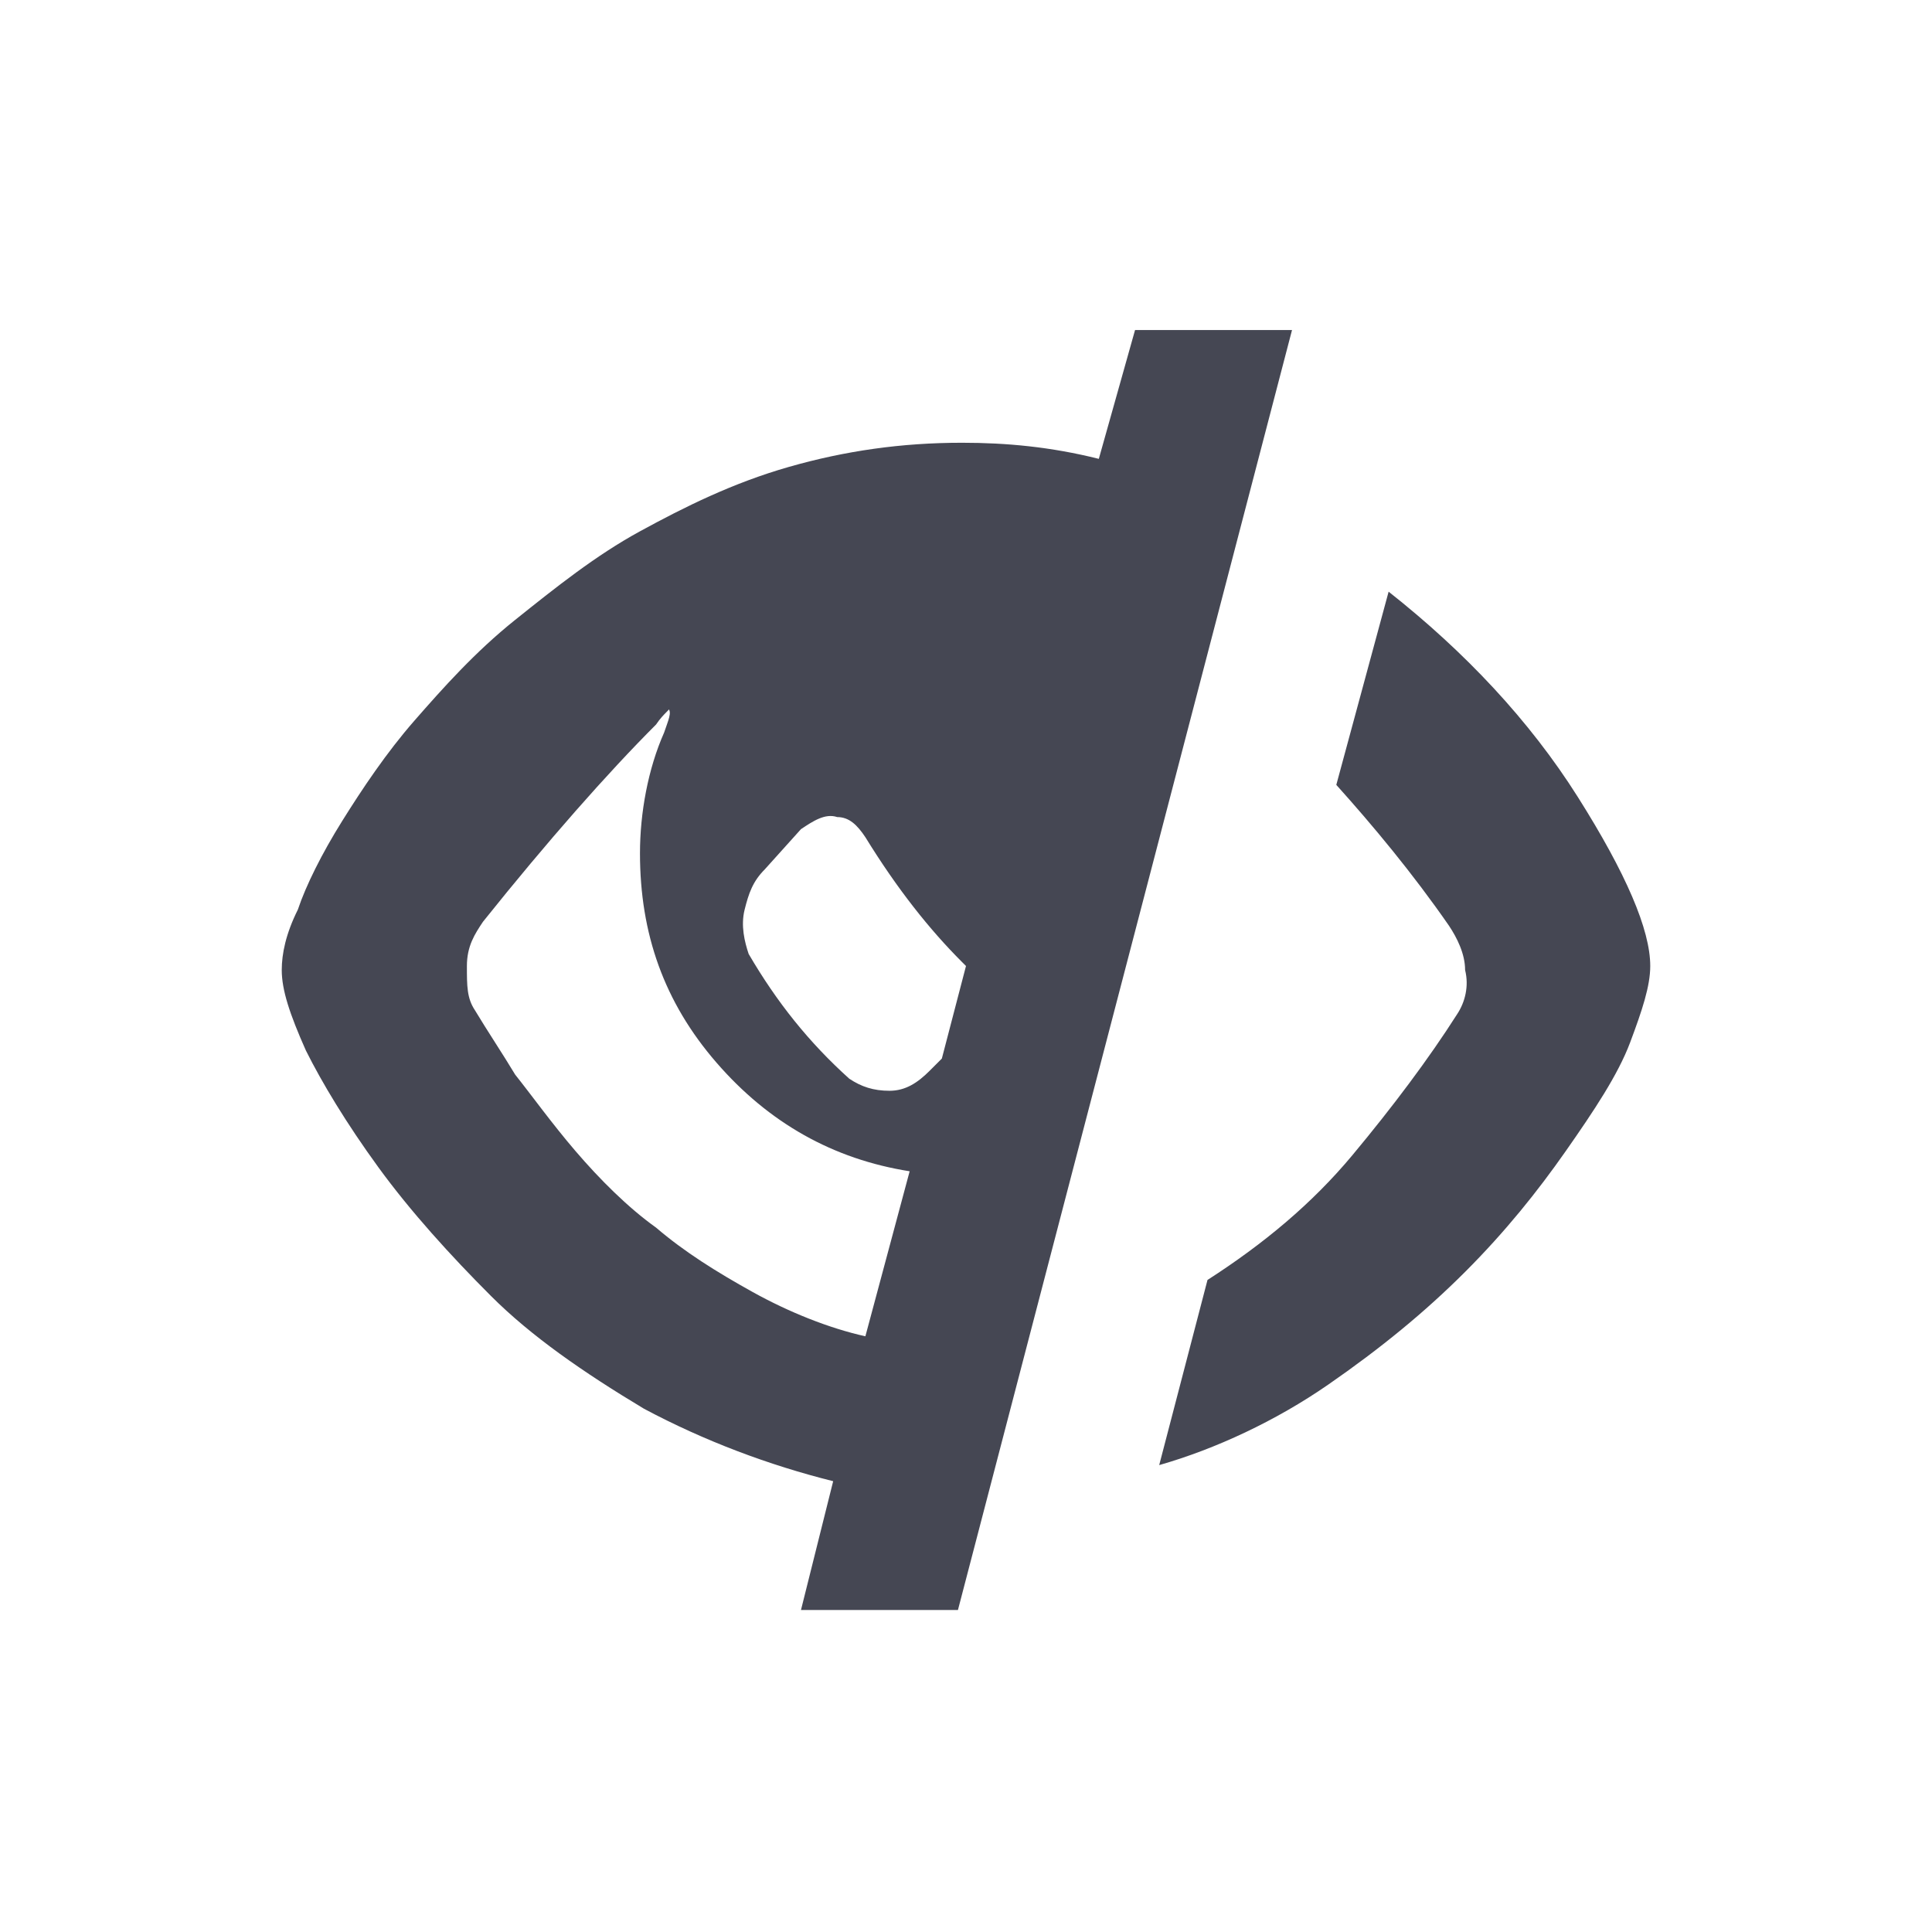 <svg class="svg-icon" style="width: 1em;height: 1em;vertical-align: middle;fill: #454753 ;overflow: hidden;" viewBox="0 0 1024 1024" version="1.1" xmlns="http://www.w3.org/2000/svg"><path d="M507.733 853.333h-83.2l17.067-68.267c-34.133-8.533-68.267-21.333-100.267-38.4-32-19.2-59.733-38.4-81.067-59.733-21.333-21.333-42.667-44.8-59.733-68.267-17.067-23.467-29.867-44.8-38.4-61.867-8.533-19.2-12.8-32-12.8-42.667 0-8.533 2.133-19.2 8.533-32 4.267-12.8 12.8-29.867 23.467-46.933 10.667-17.067 23.467-36.267 38.4-53.333s32-36.267 53.333-53.333 42.667-34.133 66.133-46.933c23.467-12.8 49.067-25.6 78.933-34.133 29.867-8.533 59.733-12.8 91.733-12.8 23.467 0 46.933 2.133 72.533 8.533l19.2-68.267h83.2l-177.067 678.4z m200.533-437.333l27.733-102.4c40.533 32 74.667 68.267 100.267 108.8 25.6 40.533 38.4 70.4 38.4 89.6 0 10.667-4.267 23.467-10.667 40.533-6.4 17.067-19.2 36.267-34.133 57.6s-32 42.667-53.333 64-44.8 40.533-72.533 59.733-59.733 34.133-89.6 42.667l25.6-98.133c29.867-19.2 55.467-40.533 76.8-66.133 21.333-25.6 40.533-51.2 55.467-74.667 4.267-6.4 6.4-14.933 4.267-23.467 0-8.533-4.267-17.067-8.533-23.467-19.2-27.733-40.533-53.333-59.733-74.667z m-360.533-32c-25.6 25.6-57.6 61.867-91.733 104.533-4.267 6.4-8.533 12.8-8.533 23.467s0 17.067 4.267 23.467c6.4 10.667 14.933 23.467 21.333 34.133 8.533 10.667 19.2 25.6 32 40.533s27.733 29.867 42.667 40.533c14.933 12.8 32 23.467 51.2 34.133s40.533 19.2 59.733 23.467l23.467-87.467c-40.533-6.4-74.667-25.6-102.4-57.6s-40.533-68.267-40.533-110.933c0-21.333 4.267-44.8 12.8-64 2.133-6.4 4.267-10.667 2.133-12.8 2.133 0-2.133 2.133-6.4 8.533z m76.8 55.467l-19.2 21.333c-6.4 6.4-8.533 12.8-10.667 21.333-2.133 8.533 0 17.067 2.133 23.467 14.933 25.6 32 46.933 53.333 66.133 6.4 4.267 12.8 6.4 21.333 6.4s14.933-4.267 21.333-10.667l6.4-6.4 12.8-49.067-2.133-2.133c-17.067-17.067-34.133-38.4-51.2-66.133-4.267-6.4-8.533-10.667-14.933-10.667-6.4-2.133-12.8 2.133-19.2 6.4z"  /></svg>